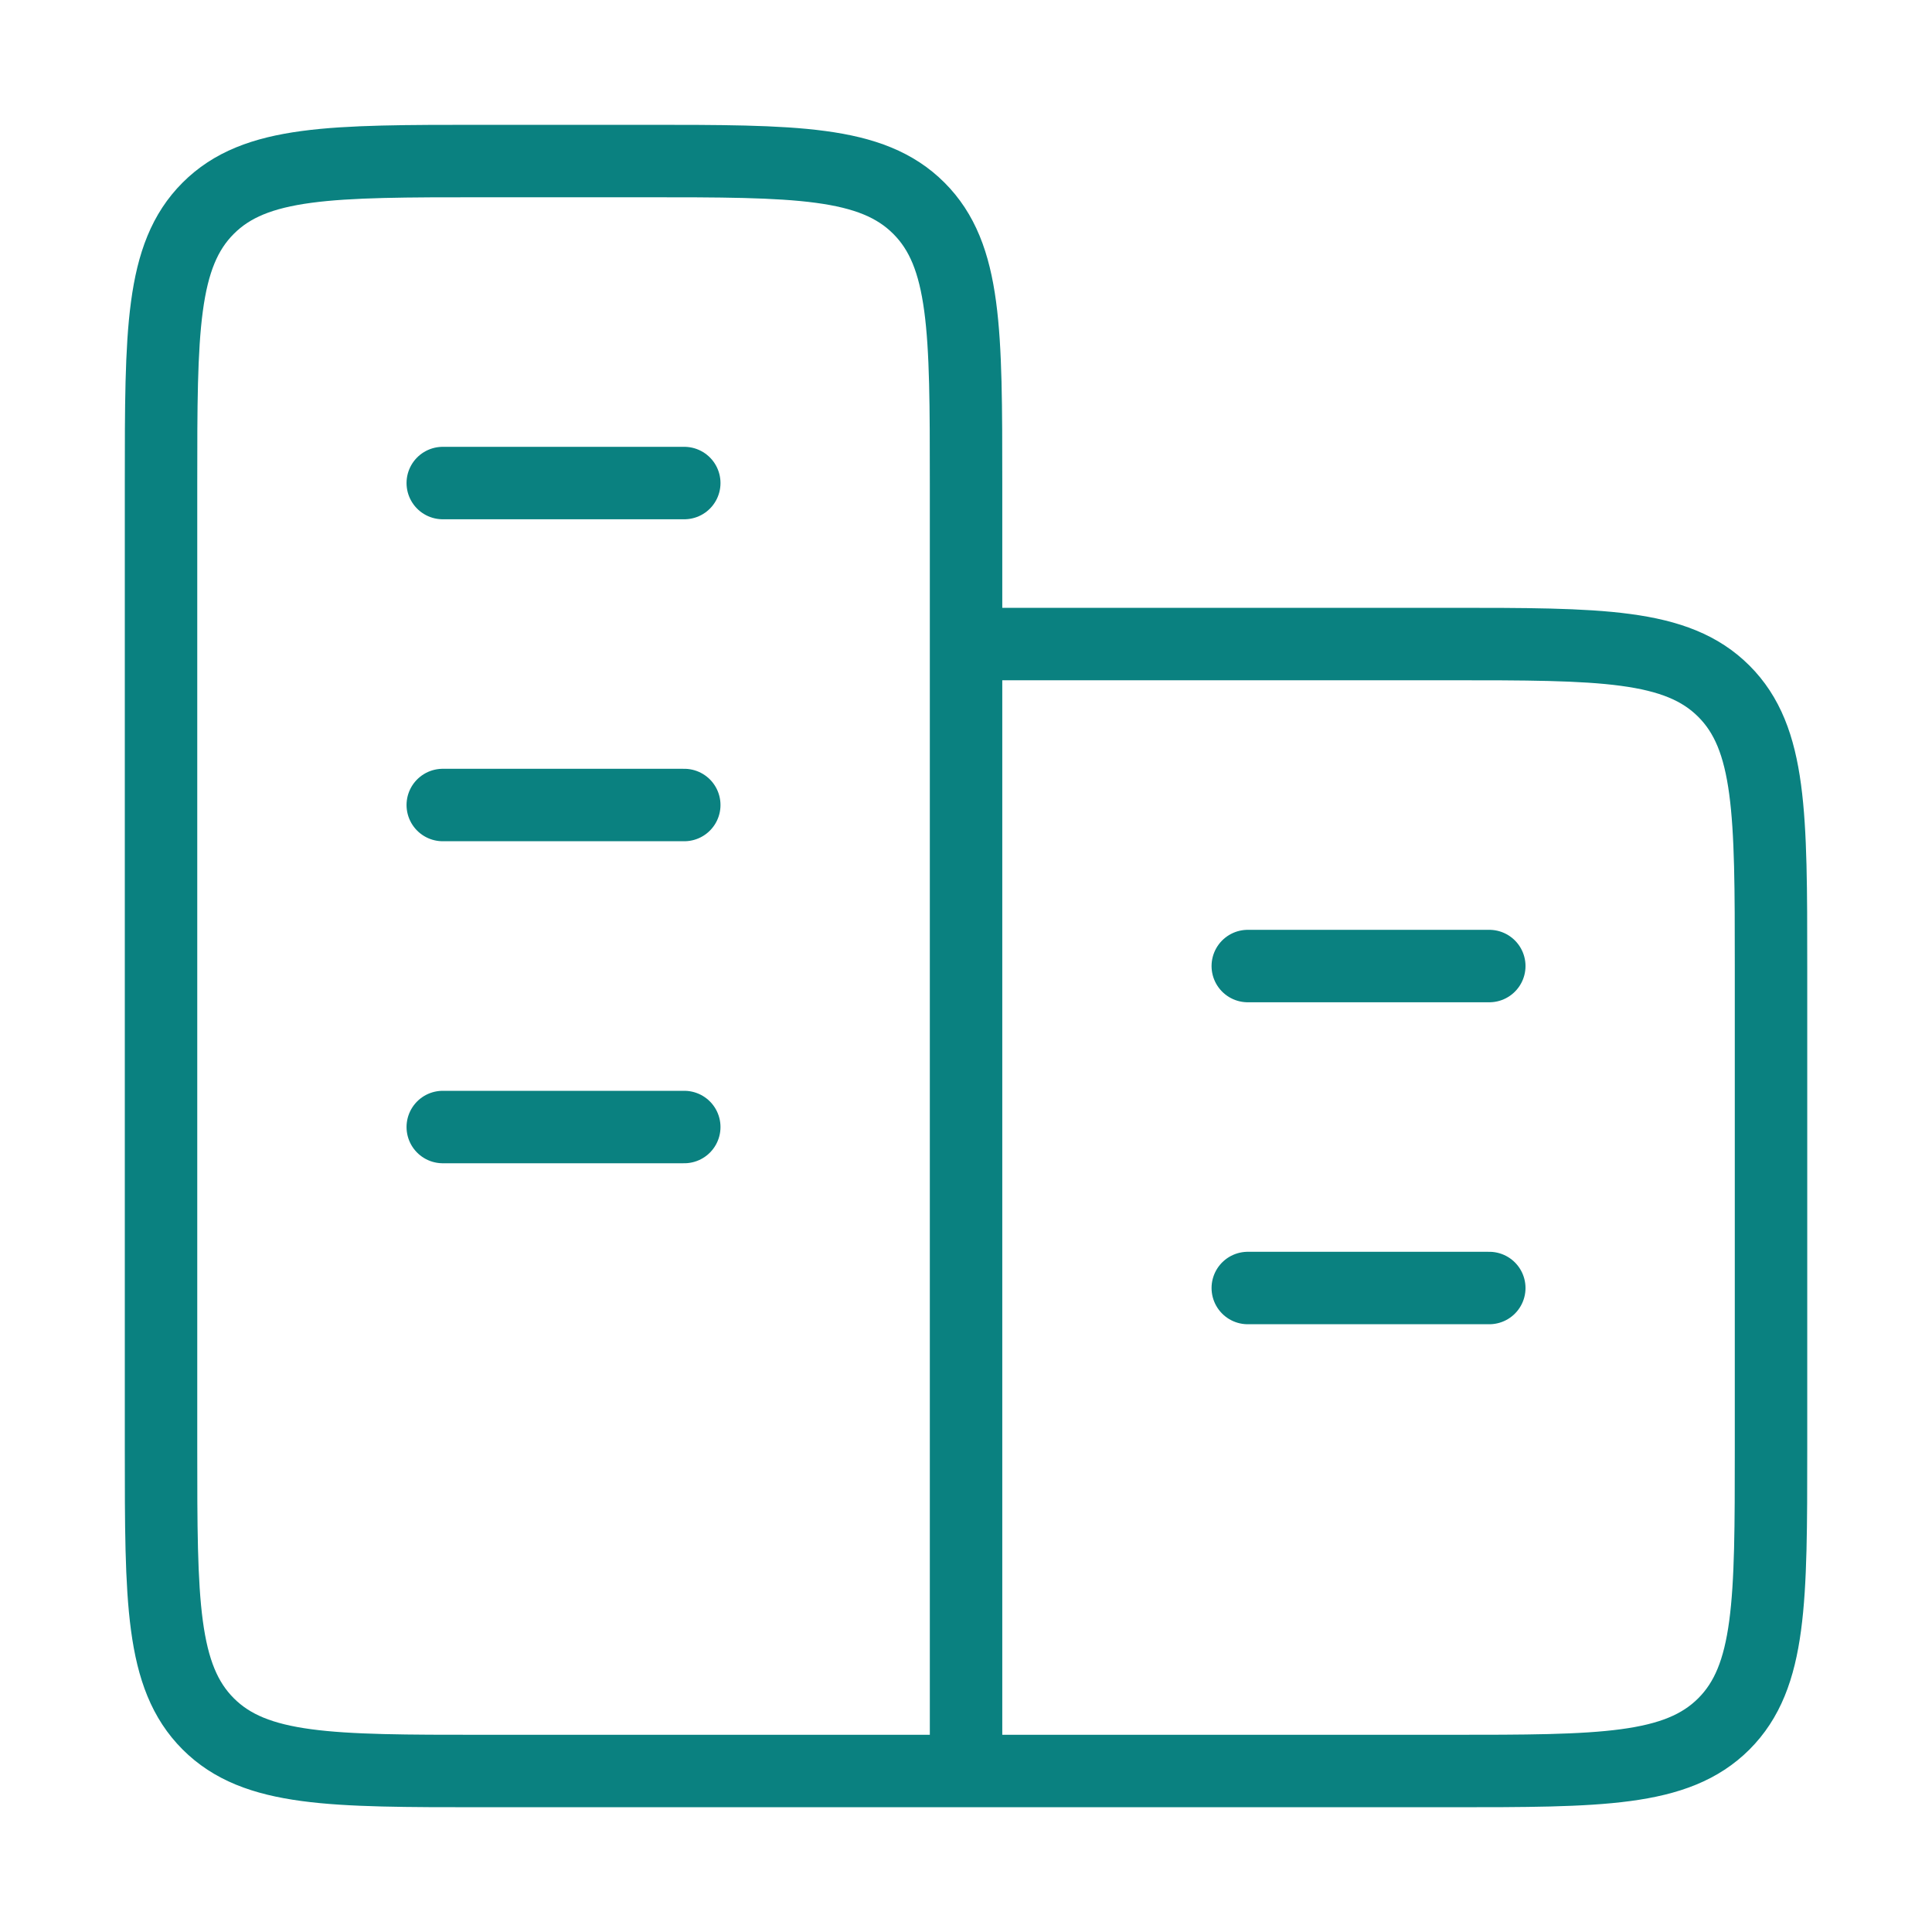 <svg width="40" height="40" viewBox="0 0 40 40" fill="none" xmlns="http://www.w3.org/2000/svg">
<path d="M20.001 36.667V10.001C20.001 6.857 20.001 5.287 19.024 4.311C18.047 3.334 16.477 3.334 13.334 3.334H10.001C6.857 3.334 5.287 3.334 4.311 4.311C3.334 5.287 3.334 6.857 3.334 10.001V30.001C3.334 33.144 3.334 34.714 4.311 35.691C5.287 36.667 6.857 36.667 10.001 36.667H20.001ZM20.001 36.667H30.001C33.144 36.667 34.714 36.667 35.691 35.691C36.667 34.714 36.667 33.144 36.667 30.001V20.001C36.667 16.857 36.667 15.287 35.691 14.311C34.714 13.334 33.144 13.334 30.001 13.334H20.001M30.834 26.667H25.834M30.834 20.001H25.834M14.167 23.334H9.167M14.167 16.667H9.167M14.167 10.001H9.167" stroke="#0A8180" stroke-width="1.5" stroke-linecap="round" stroke-linejoin="round"/>
</svg>
